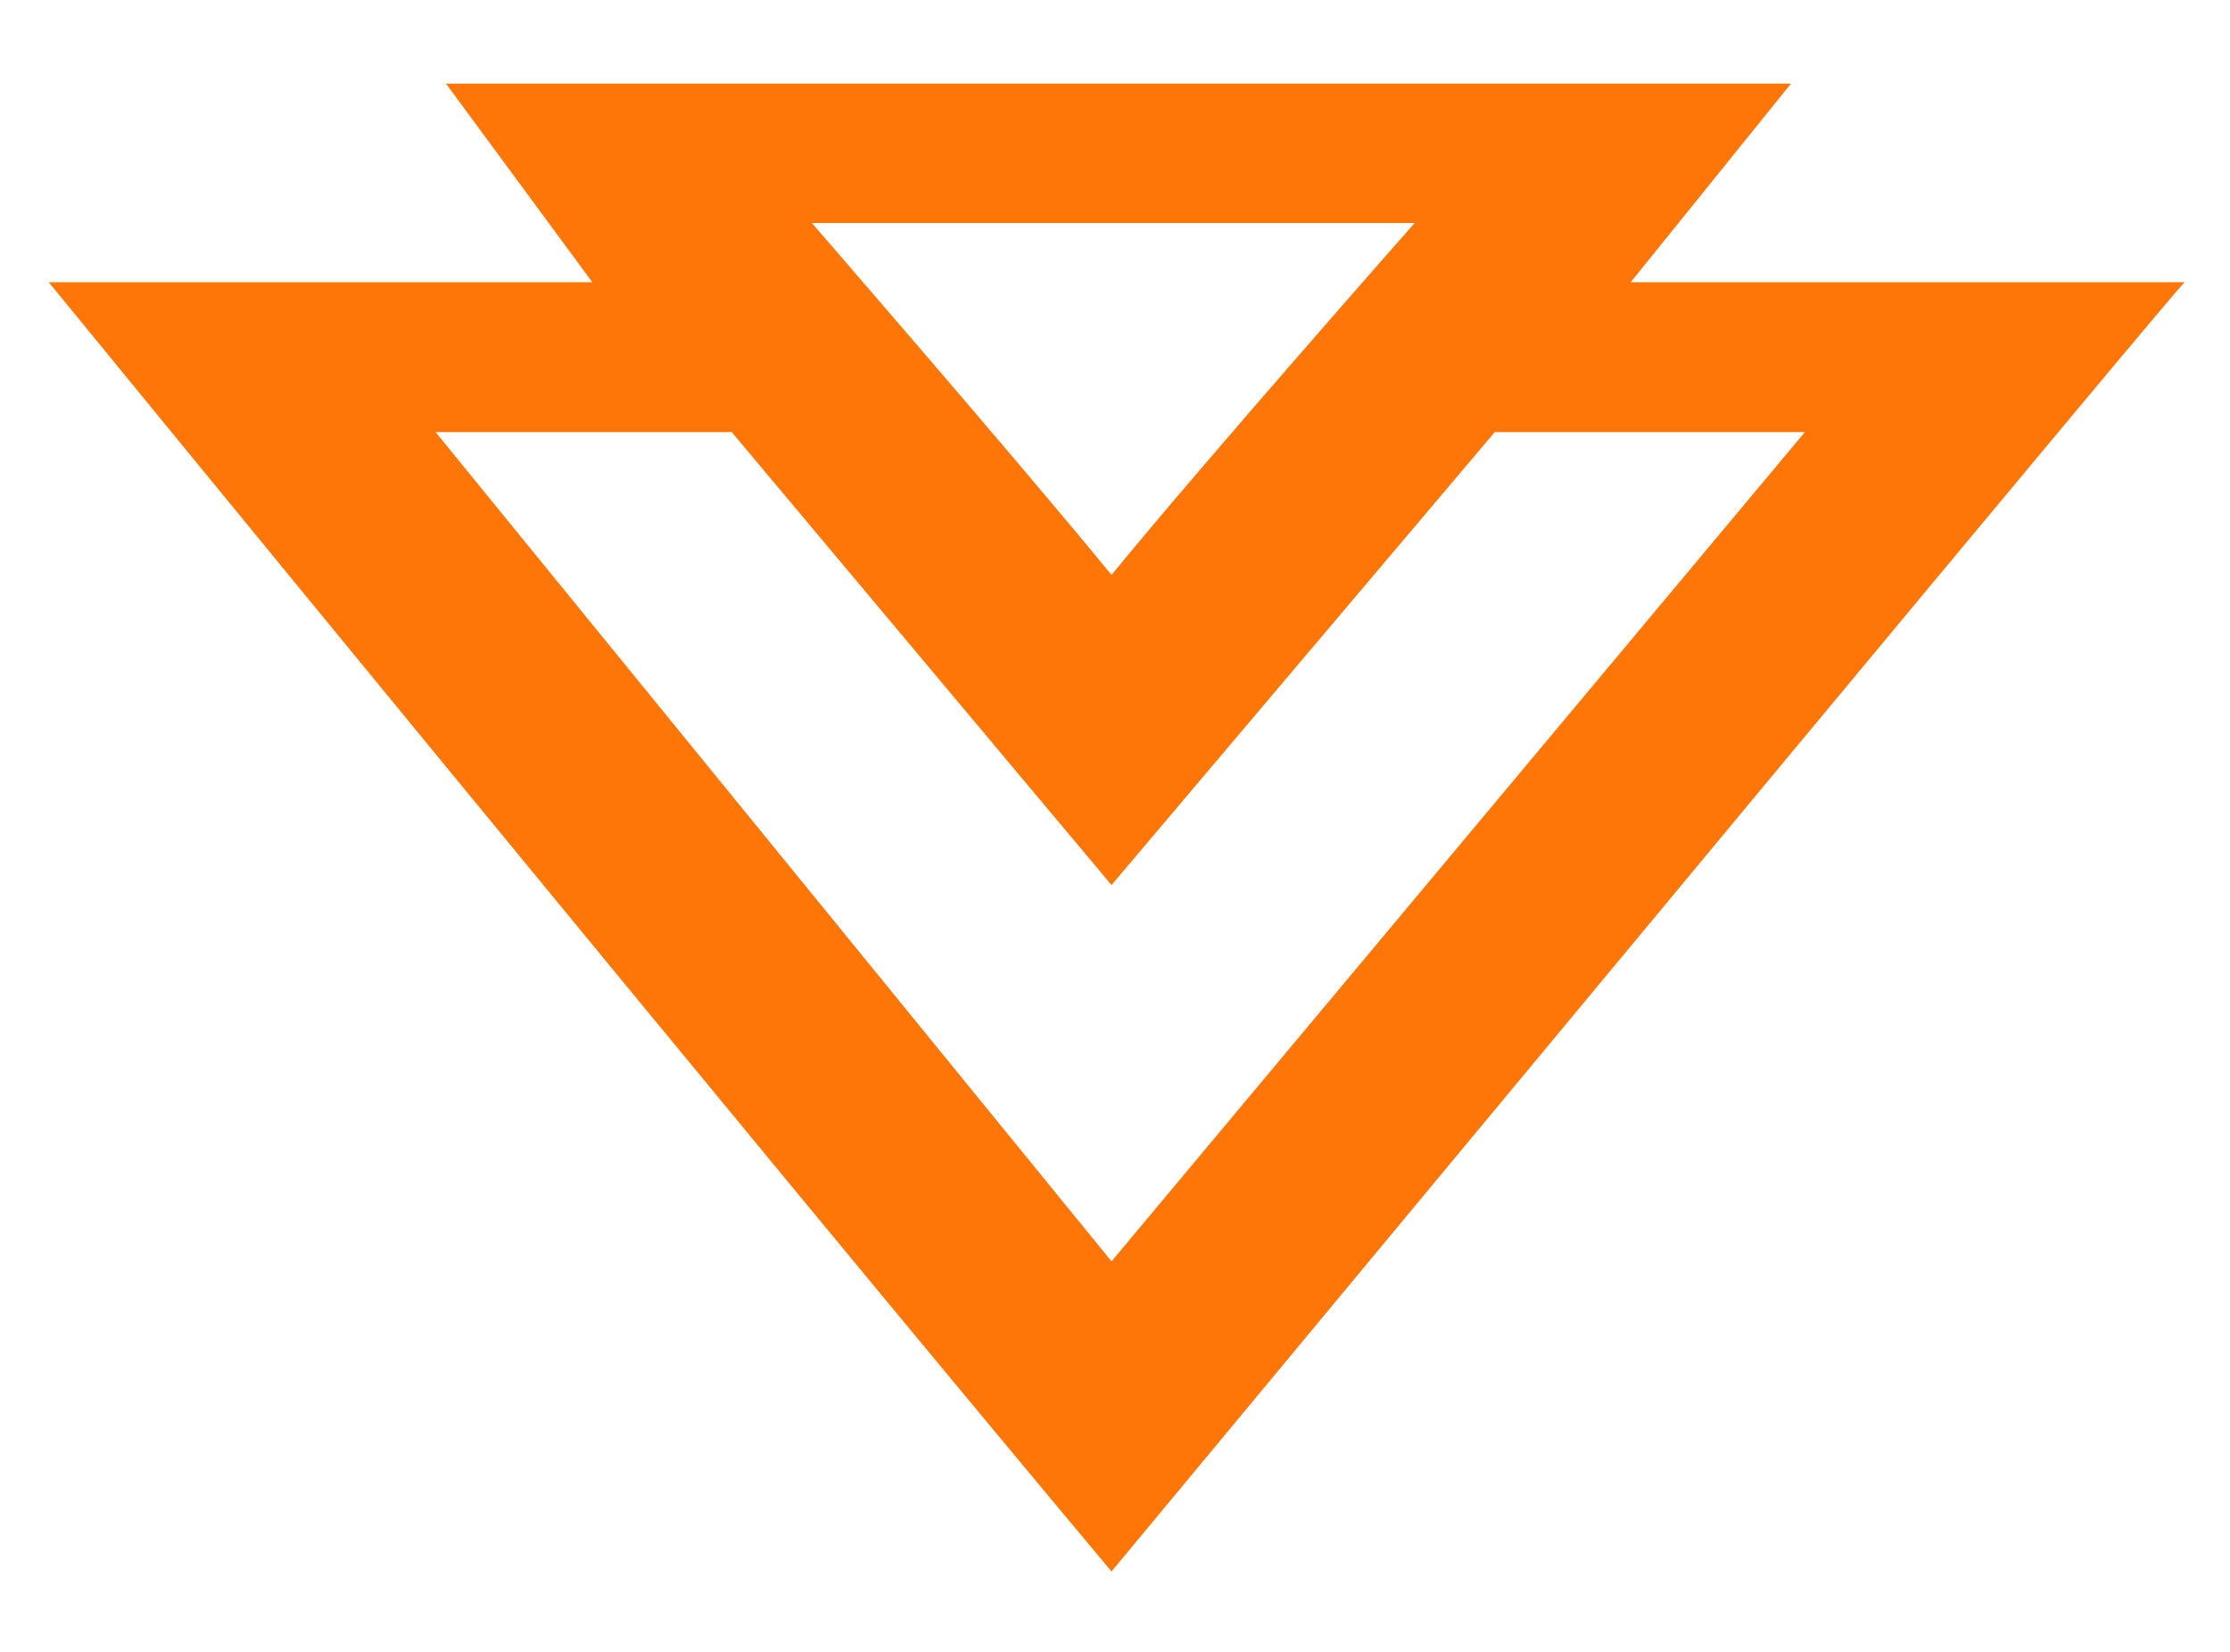 <?xml version="1.0" encoding="utf-8"?>
<!-- Generator: Adobe Illustrator 24.0.2, SVG Export Plug-In . SVG Version: 6.00 Build 0)  -->
<svg version="1.1" id="Layer_1" xmlns="http://www.w3.org/2000/svg" xmlns:xlink="http://www.w3.org/1999/xlink" x="0px" y="0px"
	 viewBox="0 0 64 47.4" style="enable-background:new 0 0 64 47.4;" xml:space="preserve">
<style type="text/css">
	.st0{fill:#FE7608;}
</style>
<path class="st0" d="M31.9,45.1C21.6,32.8,1.4,8.1,1.4,8.1H17l-4.2-5.7h38.6l-4.6,5.7h15.9C62.6,8.1,42.2,32.7,31.9,45.1z
	 M51.8,12.4l-8.9,0l-11,13L21,12.4h-8.5l19.4,23.8L51.8,12.4z M31.9,16.5C32,16.5,31.7,16.5,31.9,16.5c2.7-3.3,8.7-10.1,8.7-10.1
	H23.3C23.3,6.4,29.2,13.2,31.9,16.5z"/>
</svg>
